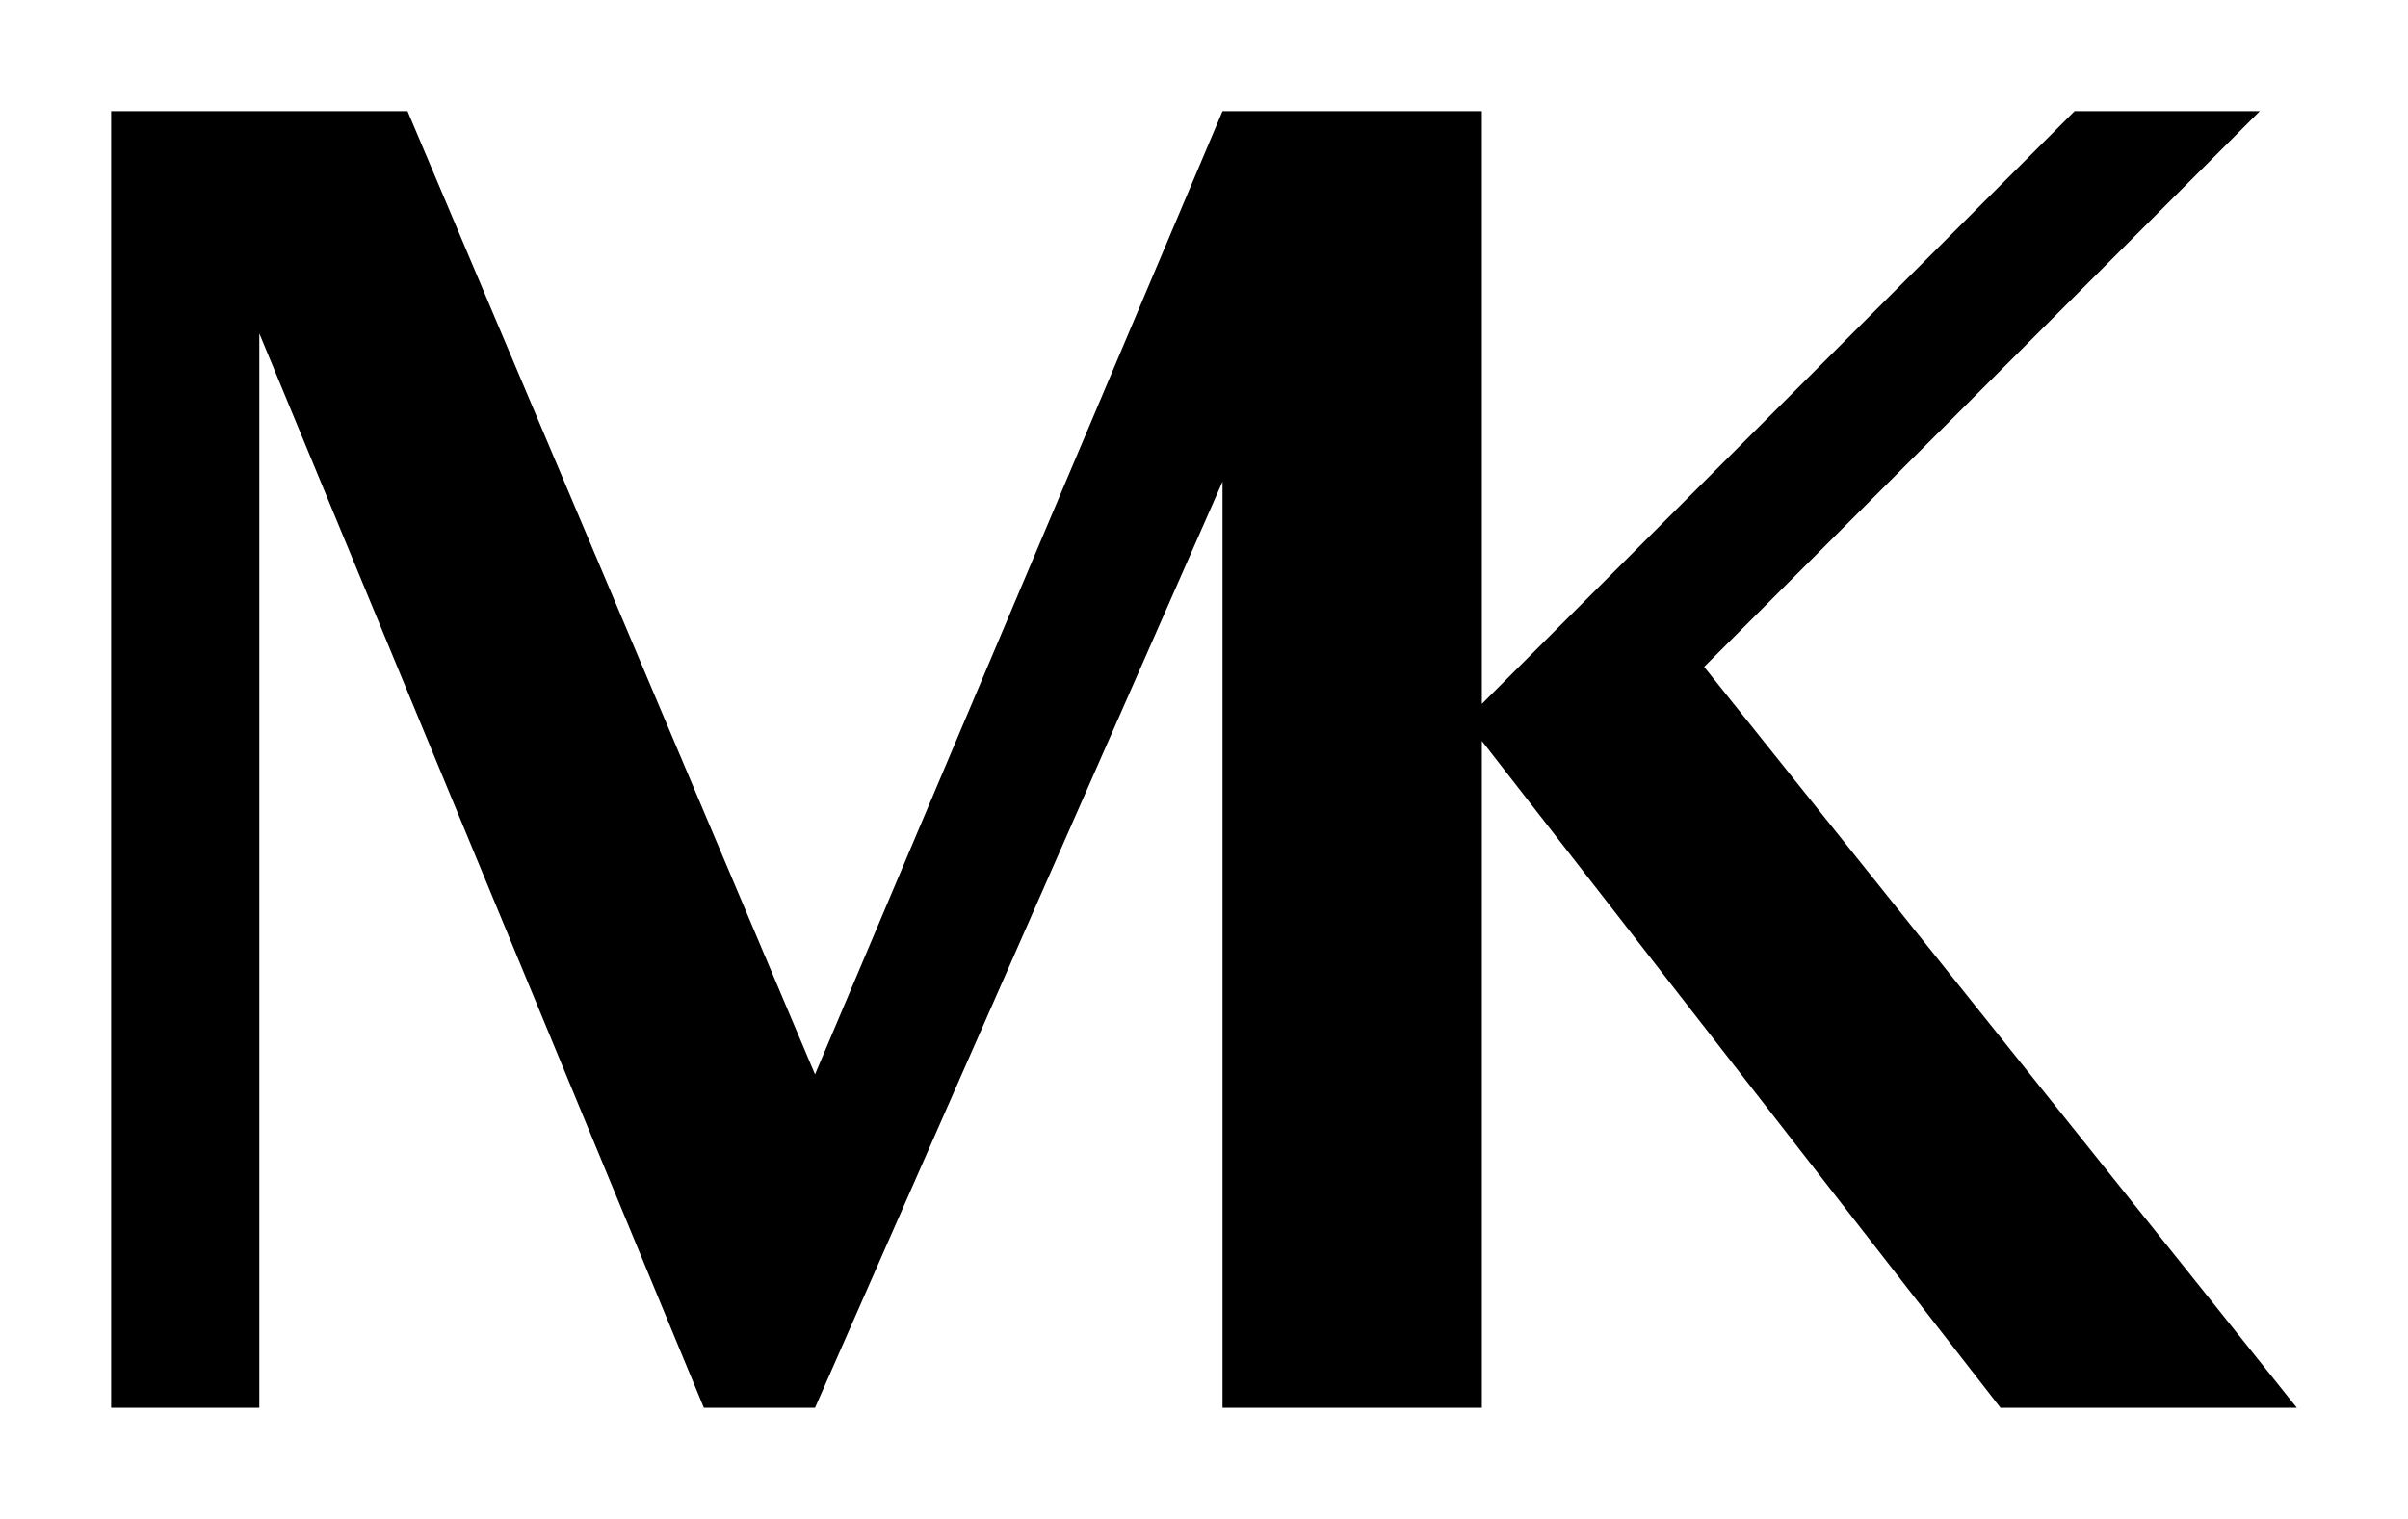 <?xml version="1.0" encoding="UTF-8"?>
<svg xmlns="http://www.w3.org/2000/svg" width="65" height="41" viewBox="0 0 65 41">
<!-- (c) 2022 DRMSKG -->
  <path d="M3 3h8L22 29 33 3h7V19l16-16h5l-15 15 16 20h-8l-14-18v18h-7V13l-11 25h-3l-12-29v29H3Z" style="fill:#000;stroke:none;stroke-width:0px;fill-opacity:1"/>
</svg>
